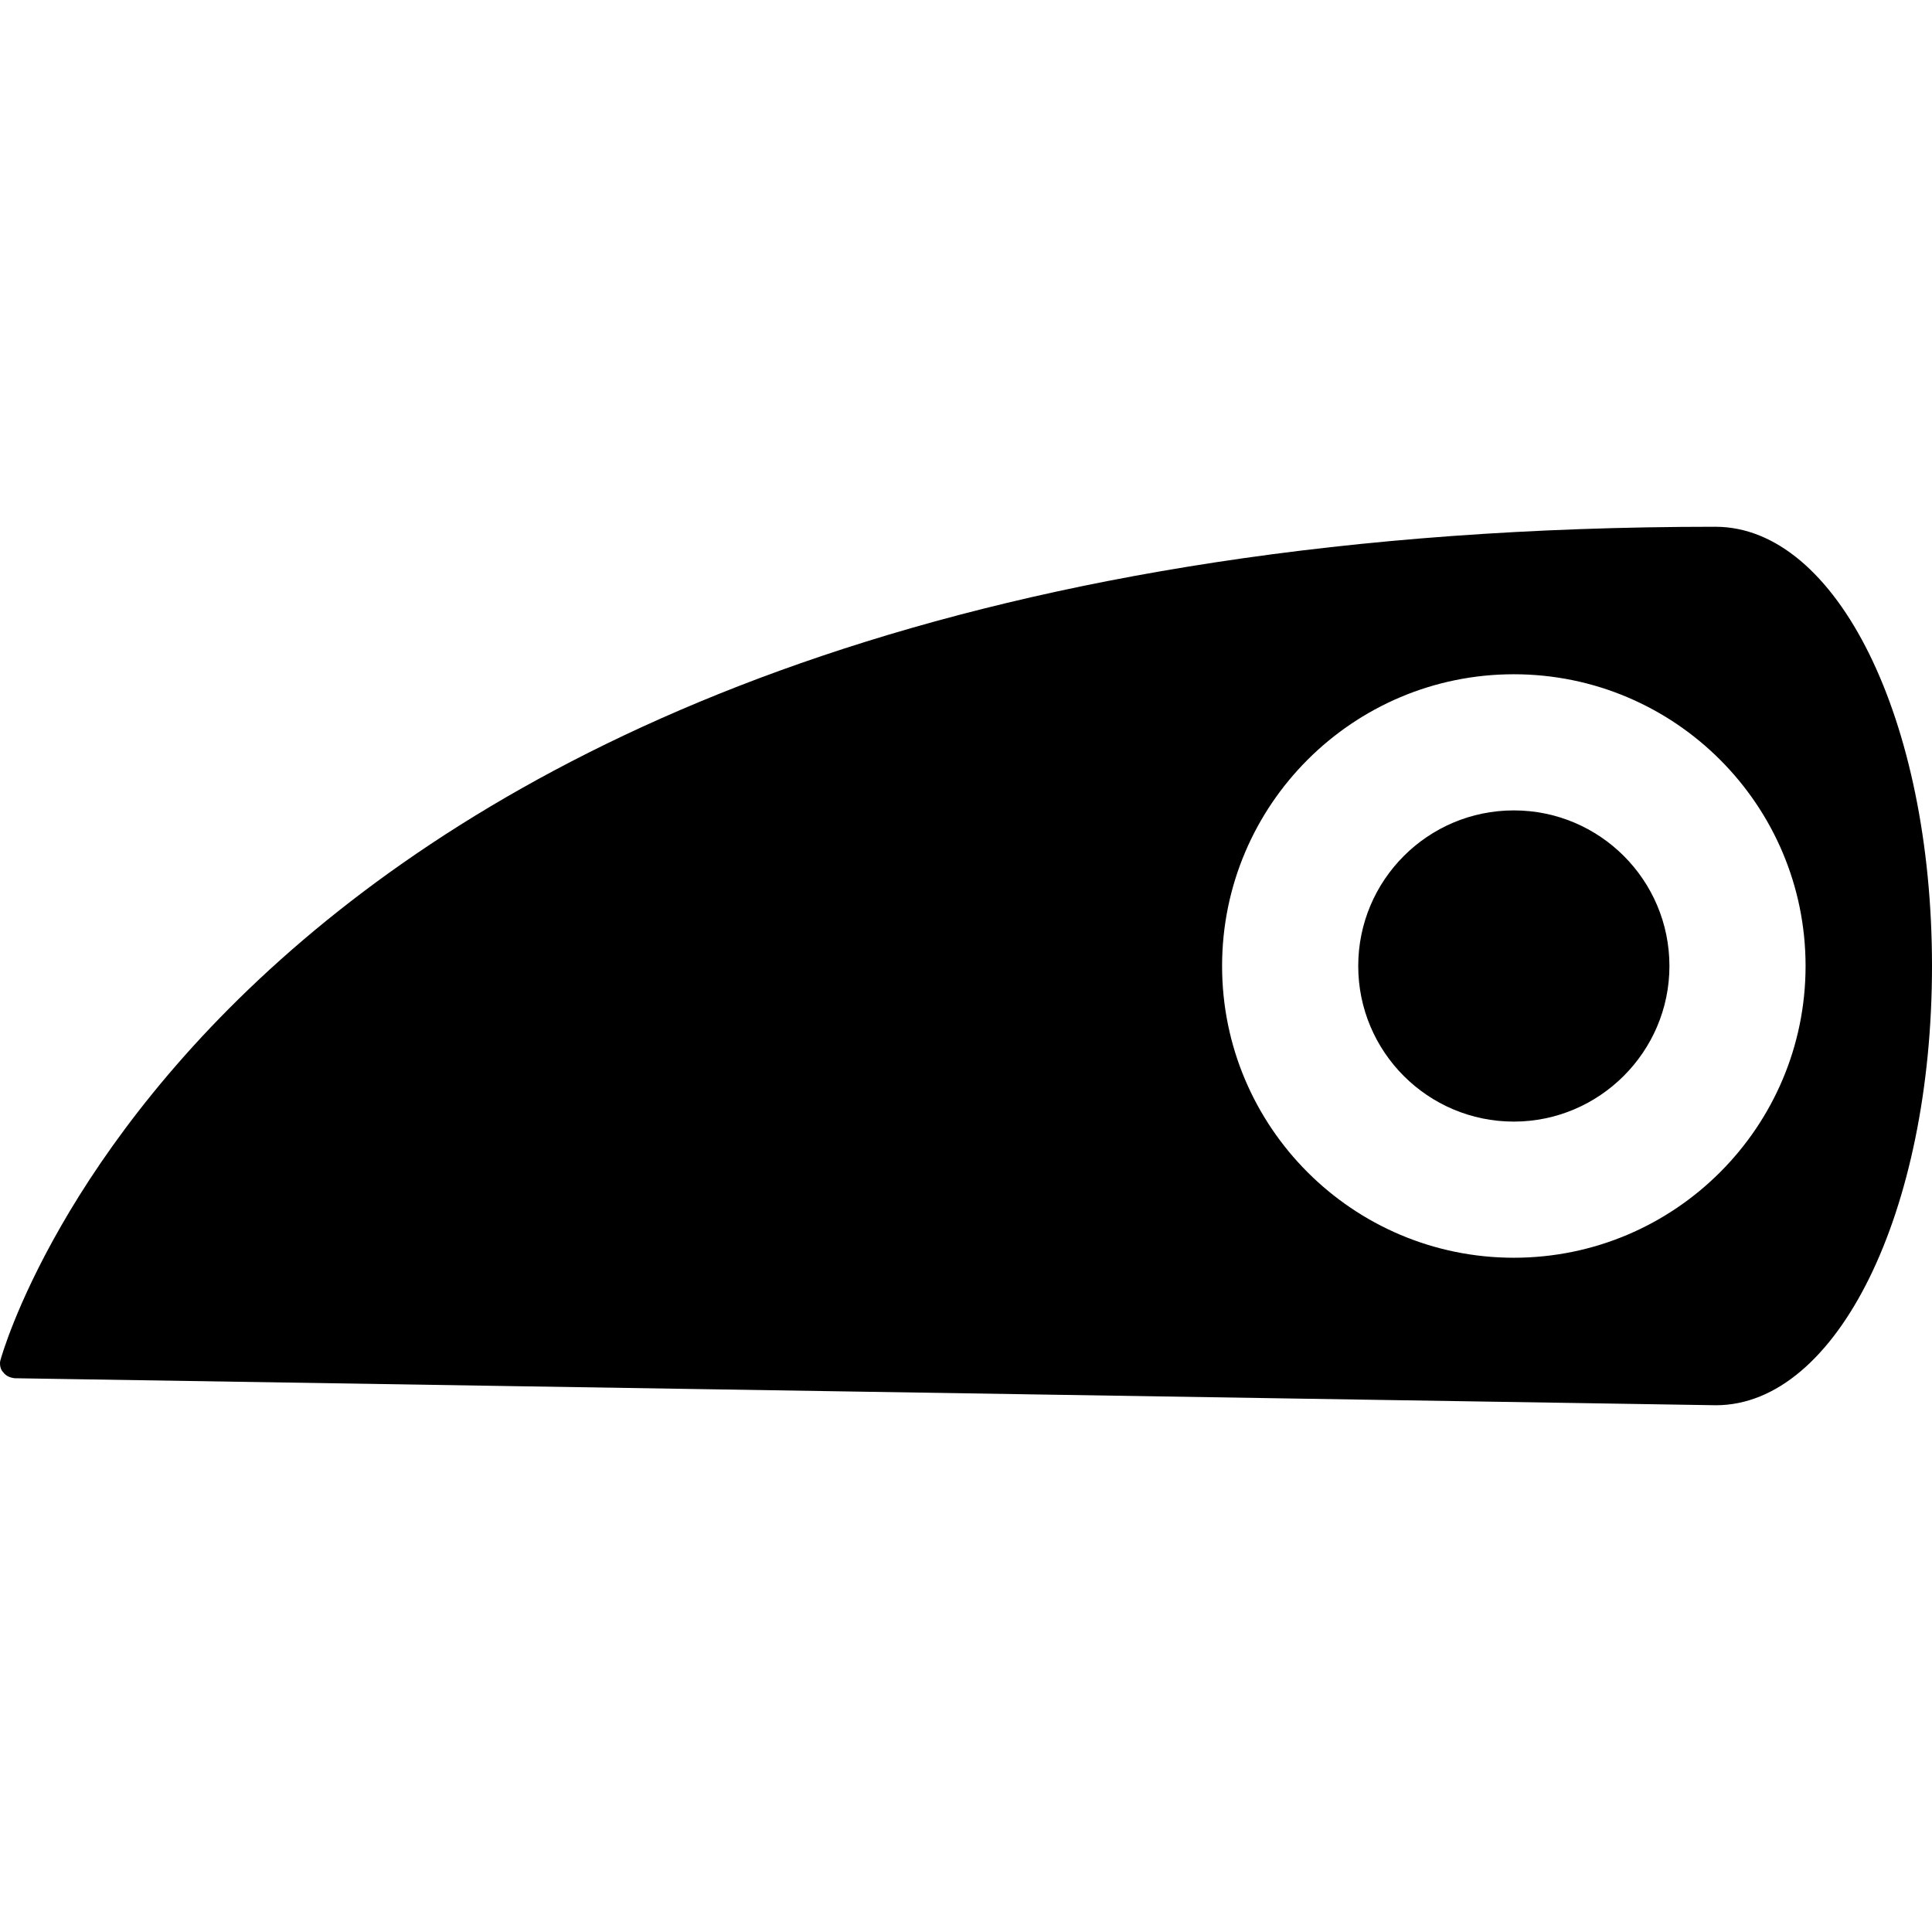 <?xml version="1.0" encoding="utf-8"?>
<!-- Generator: Adobe Illustrator 25.4.1, SVG Export Plug-In . SVG Version: 6.00 Build 0)  -->
<svg version="1.1" id="Capa_1" xmlns="http://www.w3.org/2000/svg" xmlns:xlink="http://www.w3.org/1999/xlink" x="0px" y="0px"
	 viewBox="0 0 357.6 357.6" style="enable-background:new 0 0 357.6 357.6;" xml:space="preserve">
<g>
	<g>
		<path d="M357.6,178.8c0-45.6-17.6-81.3-40.1-81.3C43.1,97.5,0.5,250.2,0.1,251.7C0,252,0,252.2,0,252.4c0,0.6,0.2,1.2,0.6,1.6
			c0.5,0.7,1.3,1,2.1,1.1l314.9,5C340,260.1,357.6,224.4,357.6,178.8z M226.2,178.8c0-29.8,24.2-54,54-54c29.8,0,54,24.2,54,54
			c0,29.8-24.2,54-54,54C250.4,232.8,226.2,208.6,226.2,178.8z"/>
		<path d="M309,178.8c0-15.9-12.9-28.8-28.8-28.8c-15.9,0-28.8,12.9-28.8,28.8c0,15.9,12.9,28.8,28.8,28.8
			C296,207.6,309,194.7,309,178.8z"/>
	</g>
</g>
</svg>

